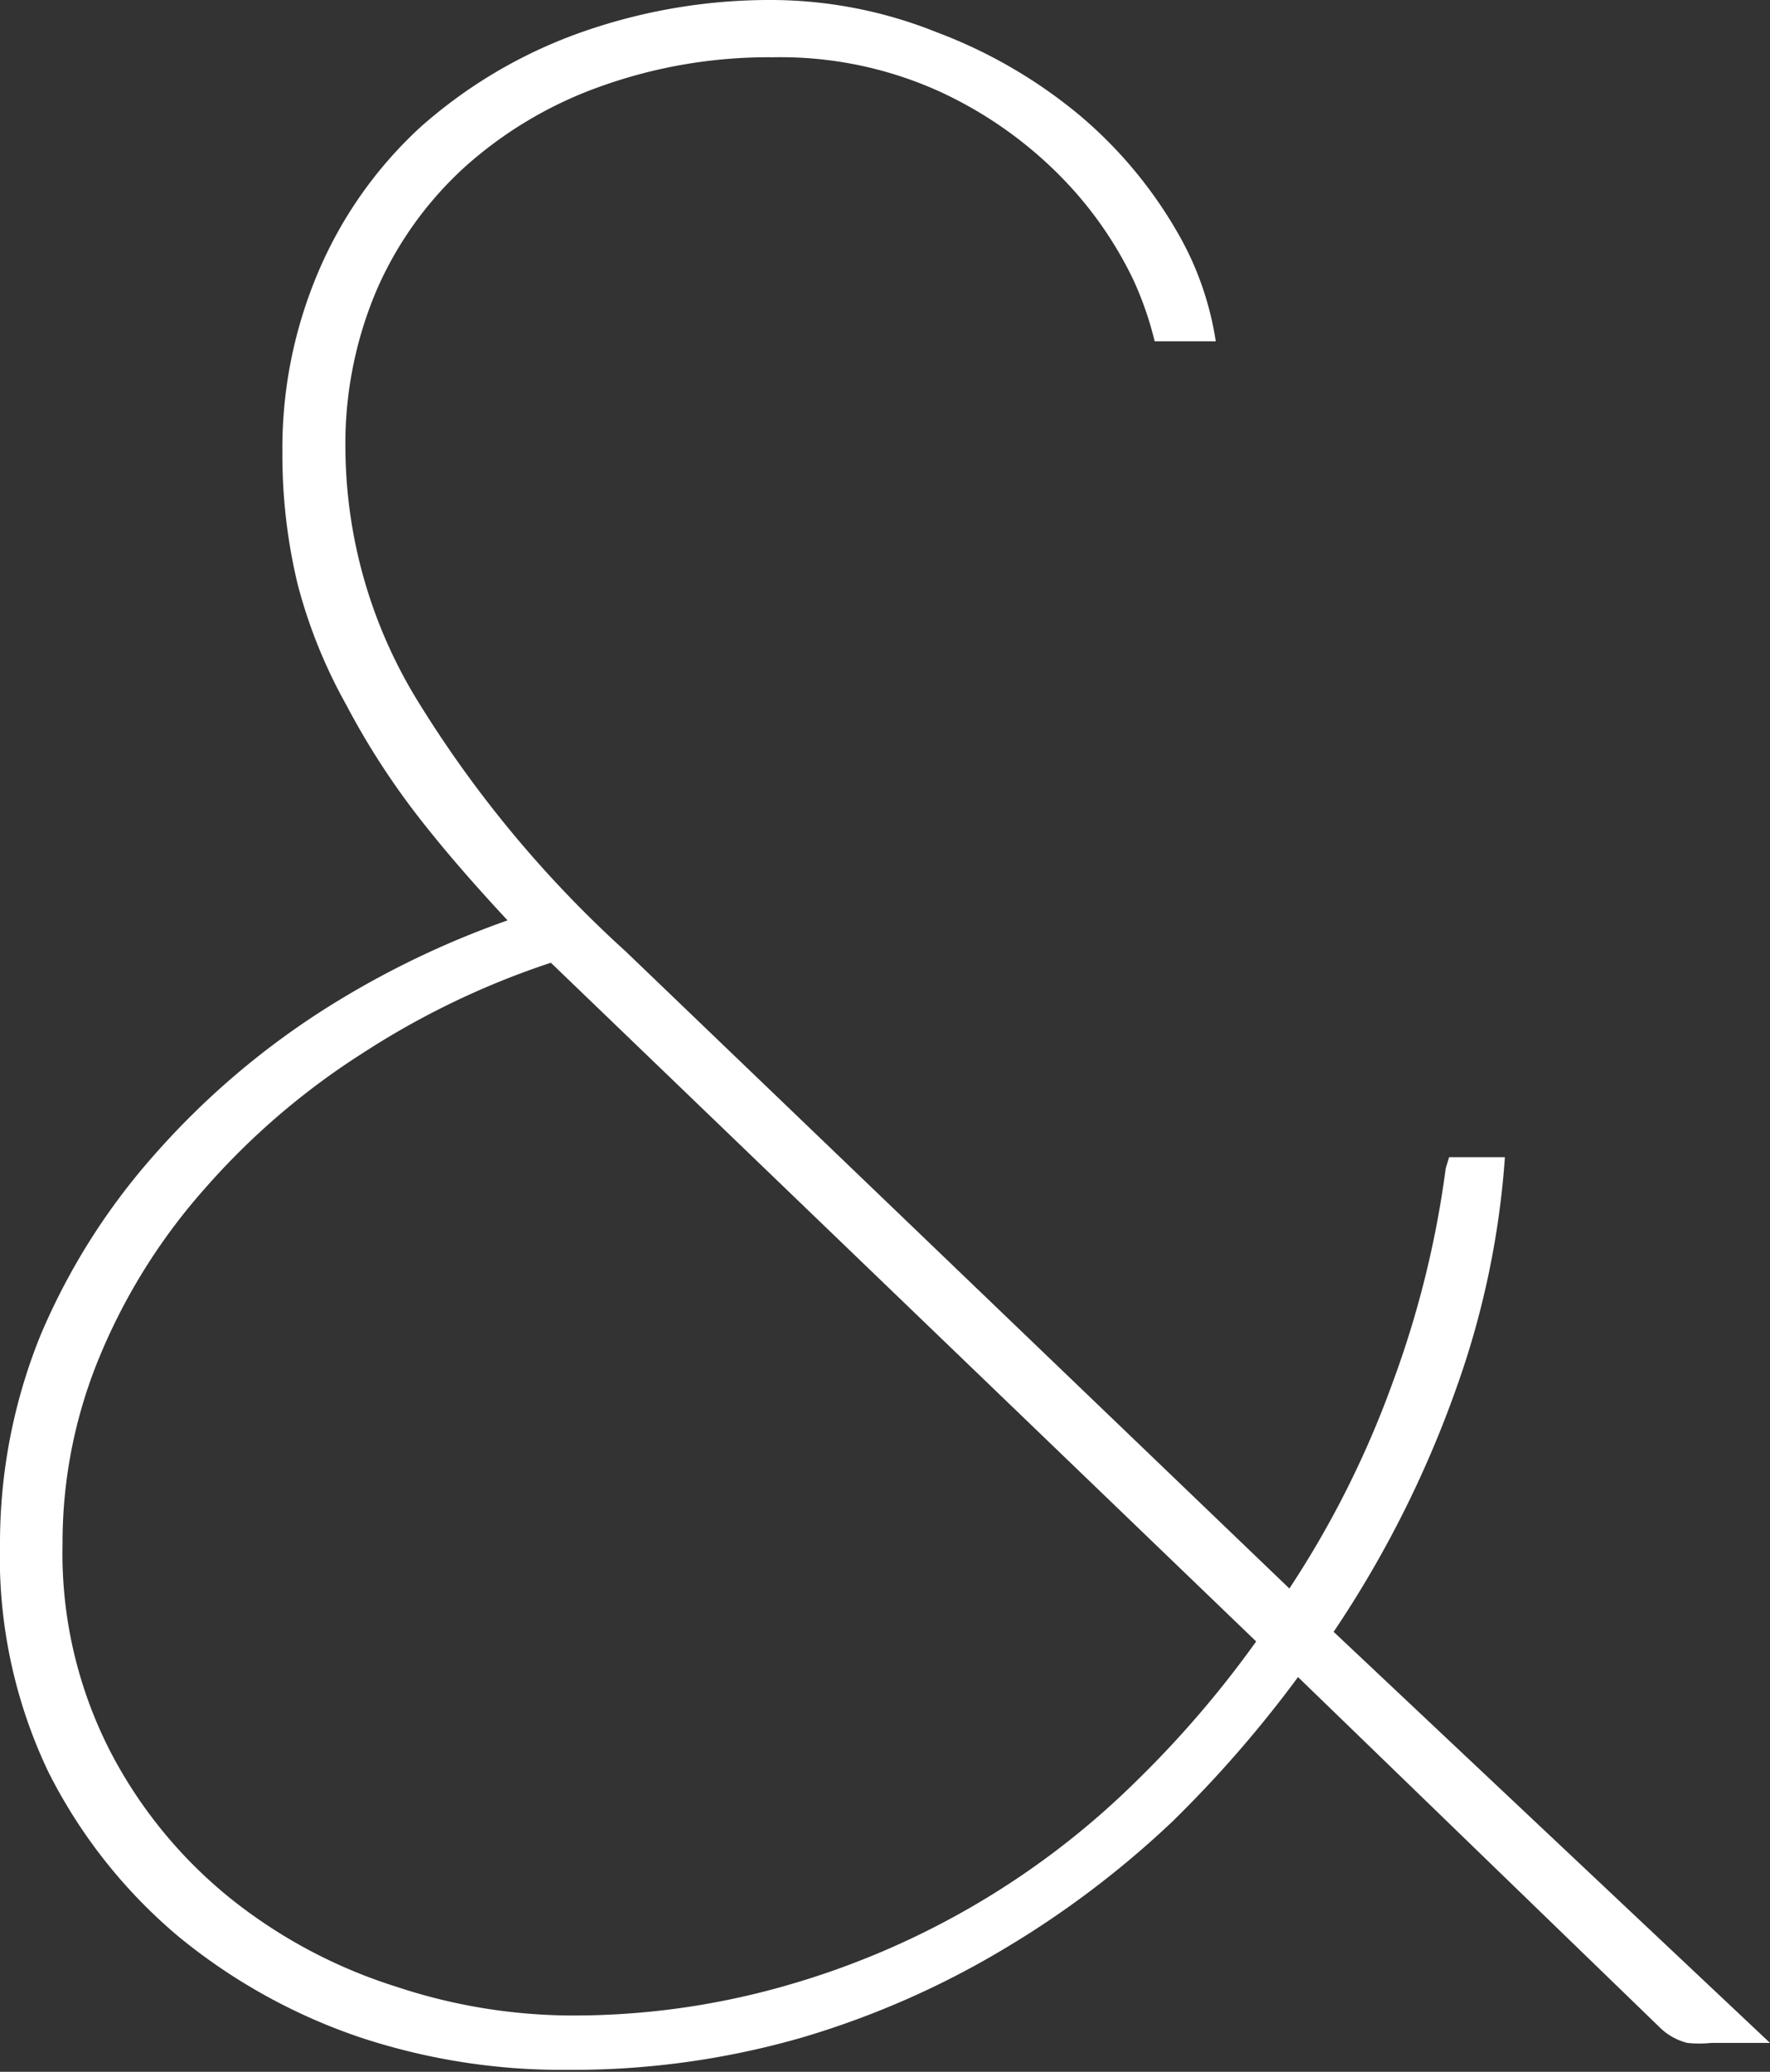 <svg xmlns="http://www.w3.org/2000/svg" viewBox="0 0 36.79 43.04"><rect x="0" y="0" width="36.79" height="43.04" fill="#333333" stroke="none"/><defs><style>.cls-1{fill:#fff;}</style></defs><g id="レイヤー_2" data-name="レイヤー 2"><g id="レイヤー_1-2" data-name="レイヤー 1"><path class="cls-1" d="M27.72,33.9a22.5,22.5,0,0,0,2.56-5.09,17.91,17.91,0,0,0,1-4.77H30.12l-.07.23a20.53,20.53,0,0,1-1.11,4.47A20.22,20.22,0,0,1,26.8,33L13,19.76a23.94,23.94,0,0,1-4.35-5.25A10.11,10.11,0,0,1,7.18,9.37,8.15,8.15,0,0,1,7.84,6,7.51,7.51,0,0,1,9.66,3.47,8.46,8.46,0,0,1,12.47,1.8a10.34,10.34,0,0,1,3.6-.61,8,8,0,0,1,3.5.73,8.54,8.54,0,0,1,2.49,1.76,7.94,7.94,0,0,1,1.5,2.14A7,7,0,0,1,24,7.09h1.27A6.45,6.45,0,0,0,24.57,5a9.13,9.13,0,0,0-2.1-2.58,10.3,10.3,0,0,0-3-1.75A9.27,9.27,0,0,0,16.07,0,11.78,11.78,0,0,0,12,.7,10.1,10.1,0,0,0,8.74,2.64a8.7,8.7,0,0,0-2.12,3,9.33,9.33,0,0,0-.75,3.77,11.43,11.43,0,0,0,.32,2.74,10.6,10.6,0,0,0,1,2.48A15.81,15.81,0,0,0,8.72,17c.53.68,1.15,1.39,1.83,2.12A18.68,18.68,0,0,0,6.69,21,16.51,16.51,0,0,0,3.2,24,13.65,13.65,0,0,0,.85,27.72,11.47,11.47,0,0,0,0,32.07,10.36,10.36,0,0,0,1,36.8a10.8,10.8,0,0,0,2.71,3.43,12,12,0,0,0,3.79,2.1A13.36,13.36,0,0,0,11.8,43a17.24,17.24,0,0,0,4.83-.66,18.18,18.18,0,0,0,4.2-1.83,19.8,19.8,0,0,0,3.54-2.67,24.83,24.83,0,0,0,2.61-3l7.5,7.26a1.26,1.26,0,0,0,.59.34,2.41,2.41,0,0,0,.5,0h1.22ZM23.62,37a17,17,0,0,1-7.25,4.24,16,16,0,0,1-4.57.63,11.67,11.67,0,0,1-3.57-.6,10.6,10.6,0,0,1-3.4-1.8A9.59,9.59,0,0,1,2.3,36.4a9,9,0,0,1-1-4.33,10.07,10.07,0,0,1,.78-3.91A12.39,12.39,0,0,1,4.25,24.7a15.18,15.18,0,0,1,3.27-2.81A16.91,16.91,0,0,1,11.45,20L26.11,34.1A21.68,21.68,0,0,1,23.62,37Z"/></g></g></svg>